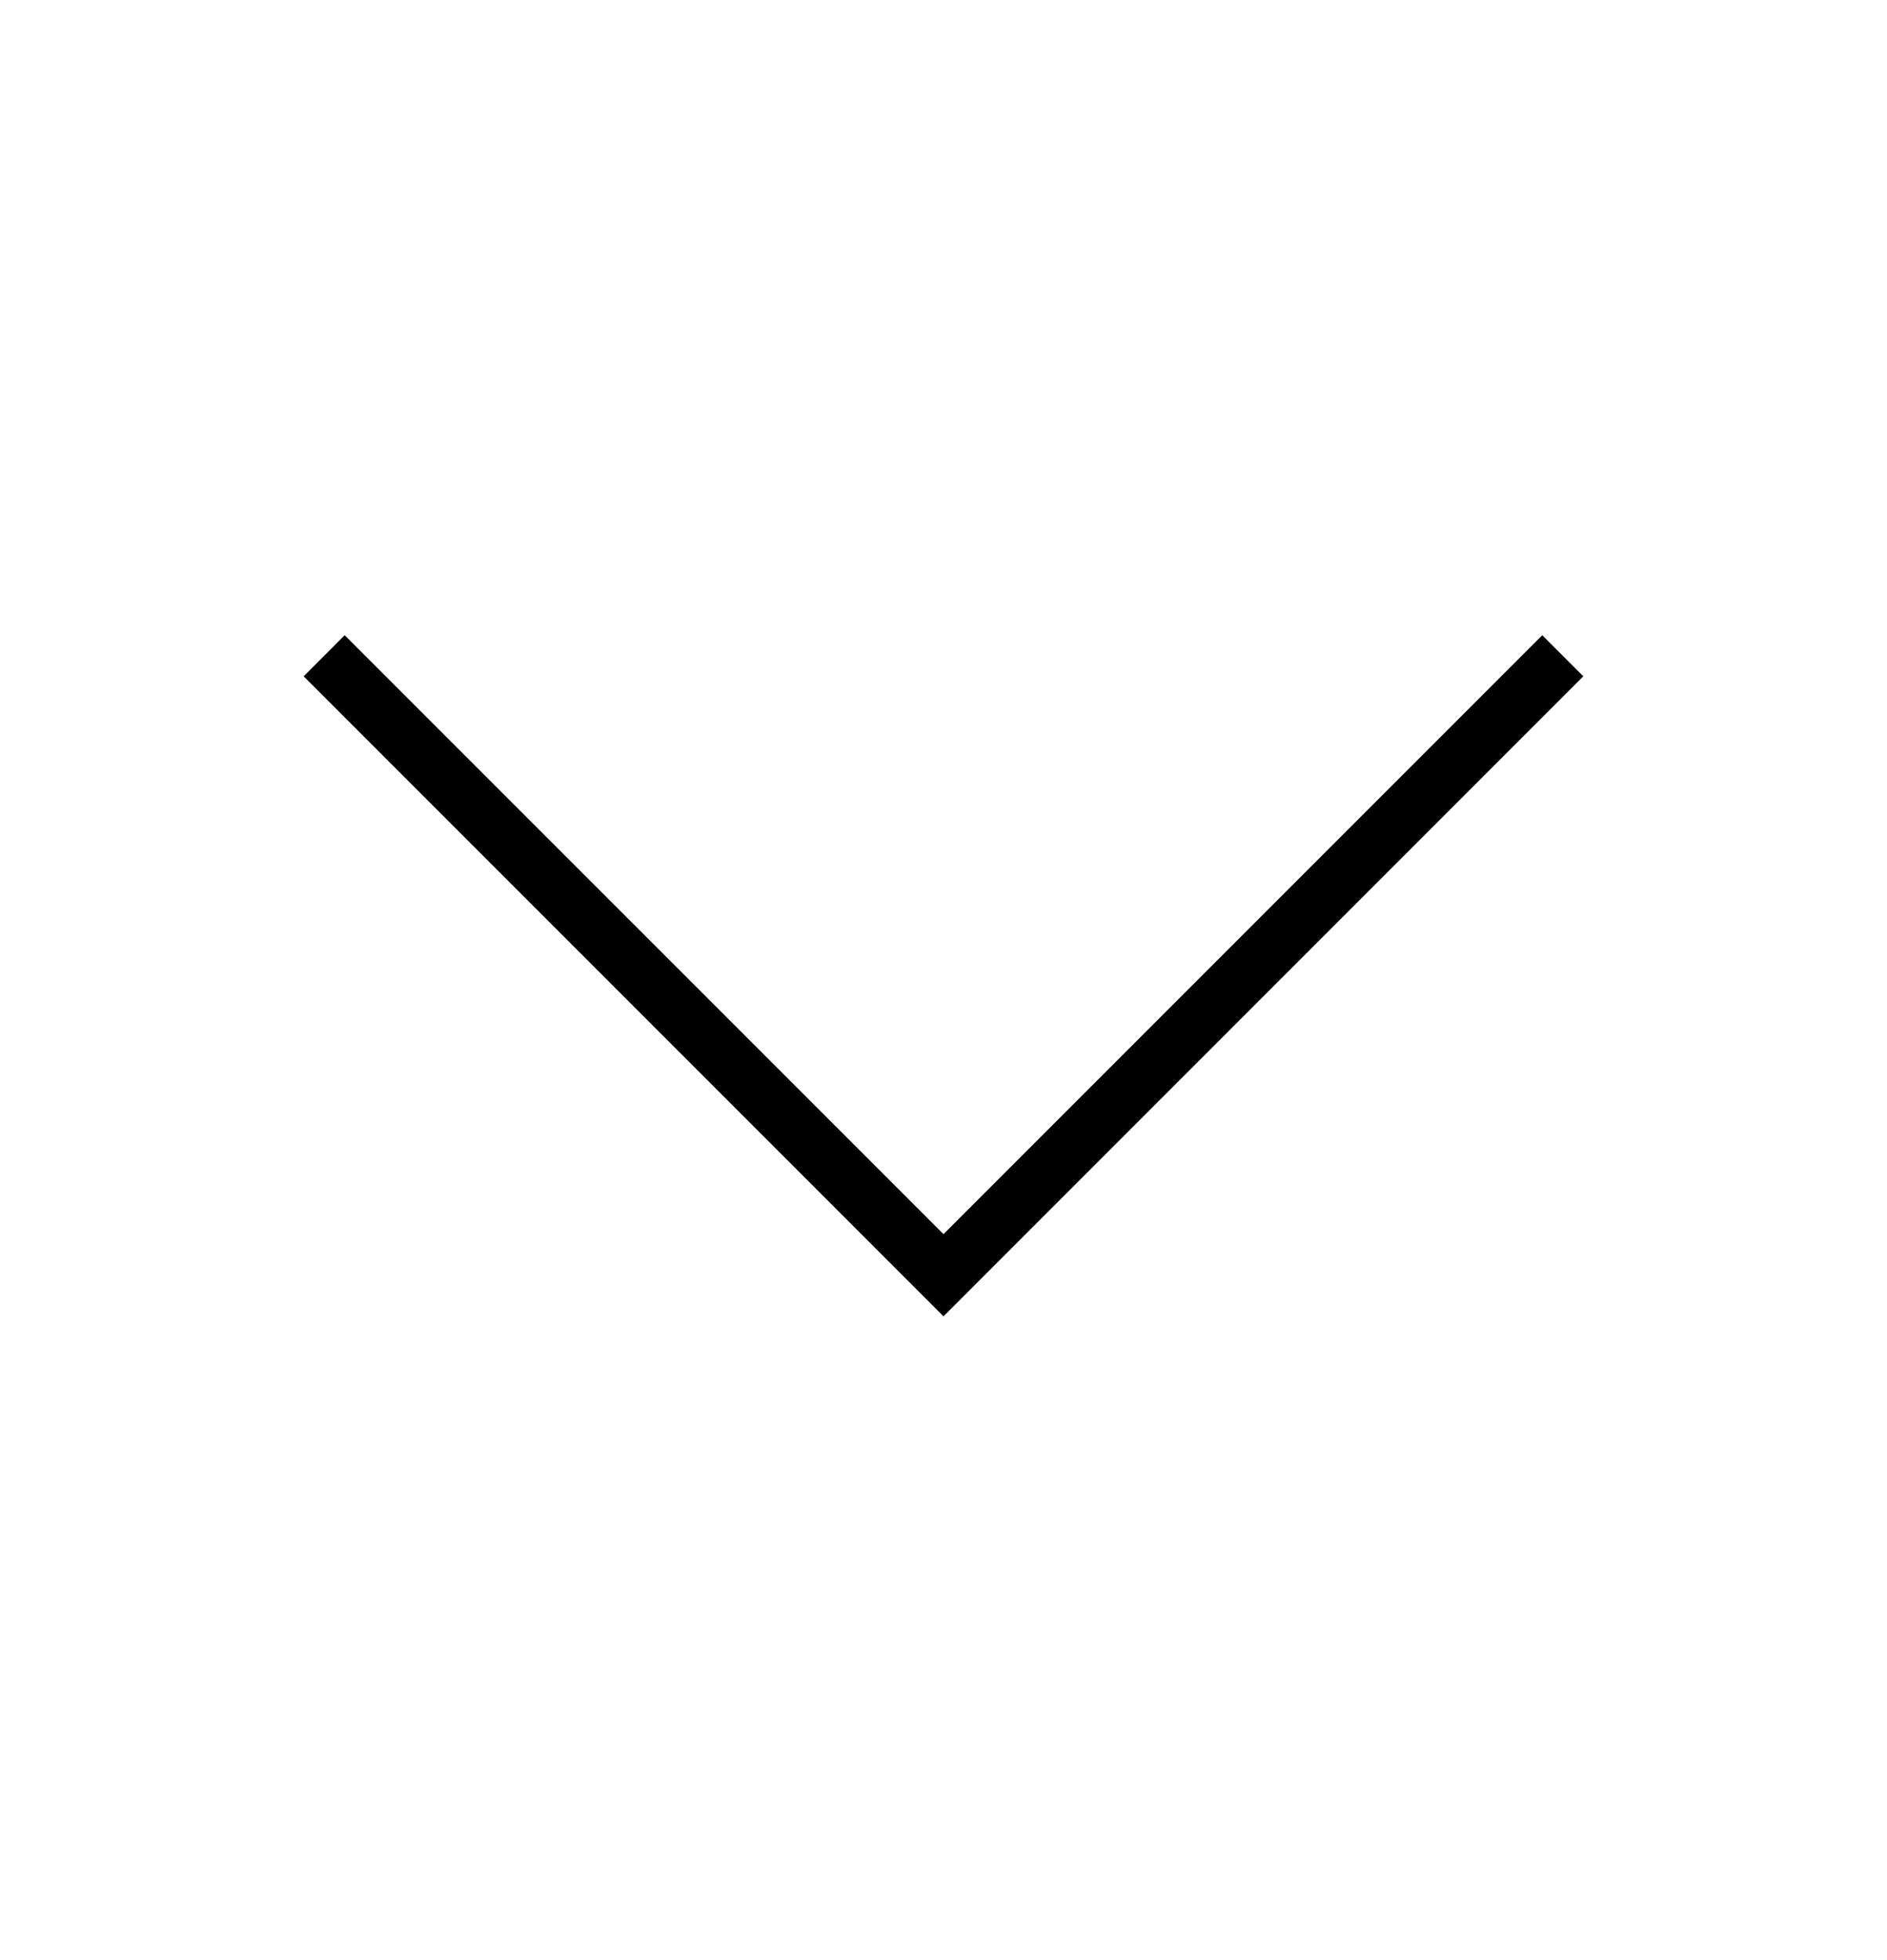 <svg width="26" height="27" viewBox="0 0 26 27" fill="none" xmlns="http://www.w3.org/2000/svg">
<path fill-rule="evenodd" clip-rule="evenodd" d="M21.816 9.316L13.283 17.849L13 18.132L12.717 17.849L4.184 9.316L4.749 8.75L13 17L21.25 8.75L21.816 9.316Z" fill="black"/>
</svg>
